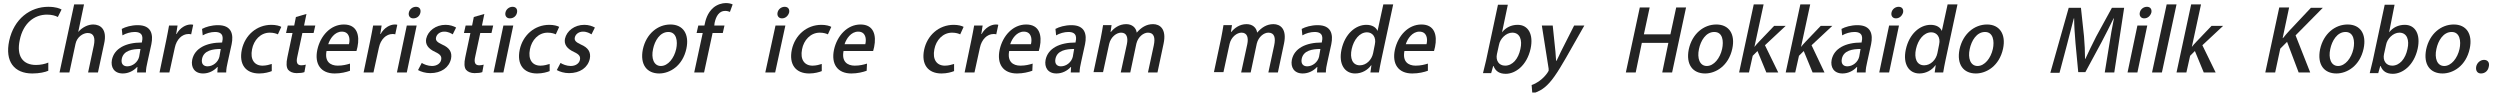<?xml version="1.0" encoding="utf-8"?>
<!-- Generator: Adobe Illustrator 27.2.0, SVG Export Plug-In . SVG Version: 6.00 Build 0)  -->
<svg version="1.1" id="レイヤー_1" xmlns="http://www.w3.org/2000/svg" xmlns:xlink="http://www.w3.org/1999/xlink" x="0px"
	 y="0px" viewBox="0 0 735 27.2" style="enable-background:new 0 0 735 27.2;" xml:space="preserve">
<style type="text/css">
	.st0{fill:#232323;}
</style>
<g>
	<path class="st0" d="M14.2,20.8c-0.9,0.4-2.6,0.8-4.7,0.8c-5.3,0-8.1-3.5-6.8-9.6c1.4-6.5,6.2-10,11.5-10c2.2,0,3.4,0.5,3.9,0.8
		L17,5c-0.7-0.4-1.8-0.7-3.2-0.7c-3.7,0-7,2.5-8,7.5c-1,4.7,0.9,7.3,4.8,7.3c1.3,0,2.7-0.3,3.6-0.7L14.2,20.8z"/>
	<path class="st0" d="M28.8,21.3h-2.9l1.7-8c0.4-2,0.1-3.6-1.8-3.6c-1.4,0-3.2,1.2-3.6,3.2l-1.8,8.4h-2.9l4.3-20h2.9l-1.7,8.1h0
		c1.2-1.4,2.9-2.2,4.4-2.2c2.1,0,4.2,1.4,3.2,5.7L28.8,21.3z"/>
	<path class="st0" d="M43.4,18c-0.3,1.2-0.5,2.4-0.5,3.3h-2.6l0.1-1.6h-0.1c-1,1.1-2.5,1.9-4.2,1.9c-2.6,0-3.6-1.9-3.2-4
		c0.7-3.4,4.1-5.1,8.8-5.1c0.2-1,0.7-3.1-2.1-3.1c-1.2,0-2.6,0.4-3.6,1l-0.2-1.9c1.1-0.6,2.8-1.1,4.7-1.1c4,0,4.6,2.7,4,5.6L43.4,18
		z M41.3,14.4c-2.3,0-5,0.4-5.5,2.9c-0.3,1.5,0.5,2.2,1.6,2.2c1.6,0,3.1-1.2,3.5-2.8L41.3,14.4z"/>
	<path class="st0" d="M56.2,10.1C56,10,55.7,10,55.4,10c-1.9,0-3.5,1.6-4,4l-1.6,7.3h-2.9l2-9.6c0.3-1.6,0.6-2.9,0.8-4.2h2.5
		l-0.4,2.5h0.1c1-1.8,2.7-2.8,4.2-2.8c0.3,0,0.5,0,0.7,0.1L56.2,10.1z"/>
	<path class="st0" d="M67,18c-0.3,1.2-0.5,2.4-0.5,3.3h-2.6l0.1-1.6h-0.1c-1,1.1-2.5,1.9-4.2,1.9c-2.6,0-3.6-1.9-3.2-4
		c0.7-3.4,4.1-5.1,8.8-5.1c0.2-1,0.7-3.1-2.1-3.1c-1.2,0-2.6,0.4-3.6,1l-0.2-1.9c1.1-0.6,2.8-1.1,4.7-1.1c4,0,4.6,2.7,4,5.6L67,18z
		 M64.9,14.4c-2.3,0-5,0.4-5.5,2.9c-0.3,1.5,0.5,2.2,1.6,2.2c1.6,0,3.1-1.2,3.5-2.8L64.9,14.4z"/>
	<path class="st0" d="M79.9,20.9c-0.7,0.3-2.1,0.7-3.7,0.7c-4,0-6-2.7-5.1-7c0.9-4.2,4.3-7.3,8.7-7.3c1.3,0,2.4,0.3,2.9,0.6l-1,2.2
		c-0.4-0.2-1.2-0.5-2.4-0.5c-2.7,0-4.7,2.2-5.2,4.9c-0.6,3,0.7,4.8,3.1,4.8c1.1,0,2-0.3,2.7-0.5L79.9,20.9z"/>
	<path class="st0" d="M87,5l3.1-0.9l-0.7,3.4h3.3l-0.5,2.2h-3.3l-1.5,7c-0.4,1.7,0,2.5,1.2,2.5c0.6,0,0.9-0.1,1.3-0.2l-0.4,2.2
		c-0.5,0.2-1.3,0.3-2.3,0.3c-1.1,0-2-0.4-2.5-1c-0.5-0.7-0.6-1.9-0.2-3.7L86,9.7h-1.9l0.5-2.2h1.9L87,5z"/>
	<path class="st0" d="M102.9,20.8c-1.1,0.4-2.7,0.8-4.5,0.8c-4.1,0-6-2.8-5.1-7c0.9-4.1,3.9-7.4,7.8-7.4c3.9,0,4.7,3.2,4,6.6
		c-0.1,0.5-0.2,0.9-0.3,1.2H96c-0.6,3.1,1.1,4.3,3.3,4.3c1.5,0,2.6-0.3,3.6-0.6L102.9,20.8z M102.6,13c0.4-1.6,0.1-3.7-2.1-3.7
		c-2.1,0-3.5,2.1-4,3.7H102.6z"/>
	<path class="st0" d="M116.2,10.1c-0.2-0.1-0.5-0.1-0.8-0.1c-1.9,0-3.5,1.6-4,4l-1.6,7.3h-2.9l2-9.6c0.3-1.6,0.6-2.9,0.8-4.2h2.5
		l-0.4,2.5h0.1c1-1.8,2.7-2.8,4.2-2.8c0.3,0,0.5,0,0.7,0.1L116.2,10.1z"/>
	<path class="st0" d="M121.5,5.4c-1,0-1.5-0.8-1.3-1.7c0.2-1,1.1-1.7,2.1-1.7c1,0,1.5,0.7,1.3,1.7C123.4,4.7,122.6,5.4,121.5,5.4z
		 M119.6,21.3h-2.9l2.9-13.8h2.9L119.6,21.3z"/>
	<path class="st0" d="M133.1,10.1c-0.5-0.3-1.3-0.8-2.5-0.8c-1.3,0-2.2,0.8-2.4,1.7c-0.2,0.9,0.3,1.4,1.8,2.1c2.1,0.9,3,2.2,2.6,4.2
		c-0.6,2.6-2.9,4.2-6.1,4.2c-1.4,0-2.7-0.4-3.6-0.9l1.1-2.1c0.6,0.4,1.8,0.9,3,0.9c1.5,0,2.5-0.8,2.7-1.8c0.2-1-0.2-1.6-1.7-2.3
		c-2.2-1-3-2.3-2.7-3.9c0.5-2.3,2.8-4.1,5.7-4.1c1.3,0,2.4,0.4,3.1,0.8L133.1,10.1z"/>
	<path class="st0" d="M139.3,5l3.1-0.9l-0.7,3.4h3.3l-0.5,2.2h-3.3l-1.5,7c-0.4,1.7,0,2.5,1.2,2.5c0.6,0,0.9-0.1,1.3-0.2l-0.4,2.2
		c-0.5,0.2-1.3,0.3-2.3,0.3c-1.1,0-2-0.4-2.5-1c-0.5-0.7-0.6-1.9-0.2-3.7l1.5-7.1h-1.9l0.5-2.2h1.9L139.3,5z"/>
	<path class="st0" d="M149.9,5.4c-1,0-1.5-0.8-1.3-1.7c0.2-1,1.1-1.7,2.1-1.7c1,0,1.5,0.7,1.3,1.7C151.8,4.7,151,5.4,149.9,5.4z
		 M148,21.3h-2.9L148,7.5h2.9L148,21.3z"/>
	<path class="st0" d="M161.6,20.9c-0.7,0.3-2.1,0.7-3.7,0.7c-4,0-6-2.7-5.1-7c0.9-4.2,4.3-7.3,8.7-7.3c1.3,0,2.4,0.3,2.9,0.6l-1,2.2
		c-0.4-0.2-1.2-0.5-2.4-0.5c-2.7,0-4.7,2.2-5.2,4.9c-0.6,3,0.7,4.8,3.1,4.8c1.1,0,2-0.3,2.7-0.5L161.6,20.9z"/>
	<path class="st0" d="M173.9,10.1c-0.5-0.3-1.3-0.8-2.5-0.8c-1.3,0-2.2,0.8-2.4,1.7c-0.2,0.9,0.3,1.4,1.8,2.1c2.1,0.9,3,2.2,2.6,4.2
		c-0.6,2.6-2.9,4.2-6.1,4.2c-1.4,0-2.7-0.4-3.6-0.9l1.1-2.1c0.6,0.4,1.8,0.9,3,0.9c1.5,0,2.5-0.8,2.7-1.8c0.2-1-0.2-1.6-1.7-2.3
		c-2.2-1-3-2.3-2.7-3.9c0.5-2.3,2.8-4.1,5.7-4.1c1.3,0,2.4,0.4,3.1,0.8L173.9,10.1z"/>
	<path class="st0" d="M201.8,14.3c-1.1,5.1-4.9,7.3-8,7.3c-3.6,0-5.7-2.6-4.8-7.1c1-4.6,4.4-7.3,8.1-7.3
		C200.9,7.2,202.7,10.1,201.8,14.3z M196.5,9.4c-2.5,0-4,2.6-4.5,5c-0.6,2.7,0.2,5,2.3,5c2.1,0,3.9-2.3,4.5-5
		C199.3,12.1,198.9,9.4,196.5,9.4z"/>
	<path class="st0" d="M207.1,7.5c0.3-1.5,0.8-3.7,2.7-5.3c1.1-0.9,2.5-1.3,3.6-1.3c0.9,0,1.6,0.2,2,0.4l-0.8,2.2
		c-0.3-0.1-0.7-0.3-1.4-0.3c-1.8,0-2.7,1.6-3.1,3.5L210,7.5h3l-0.5,2.2h-3l-2.5,11.6h-2.9l2.5-11.6h-1.8l0.5-2.2H207.1z"/>
	<path class="st0" d="M229.9,5.4c-1,0-1.5-0.8-1.3-1.7c0.2-1,1.1-1.7,2.1-1.7c1,0,1.5,0.7,1.3,1.7C231.7,4.7,230.9,5.4,229.9,5.4z
		 M227.9,21.3H225L228,7.5h2.9L227.9,21.3z"/>
	<path class="st0" d="M241.6,20.9c-0.7,0.3-2.1,0.7-3.7,0.7c-4,0-6-2.7-5.1-7c0.9-4.2,4.3-7.3,8.7-7.3c1.3,0,2.4,0.3,2.9,0.6l-1,2.2
		c-0.4-0.2-1.2-0.5-2.4-0.5c-2.7,0-4.7,2.2-5.2,4.9c-0.6,3,0.7,4.8,3.1,4.8c1.1,0,2-0.3,2.7-0.5L241.6,20.9z"/>
	<path class="st0" d="M254.8,20.8c-1.1,0.4-2.7,0.8-4.5,0.8c-4.1,0-6-2.8-5.1-7c0.9-4.1,3.9-7.4,7.8-7.4c3.9,0,4.7,3.2,4,6.6
		c-0.1,0.5-0.2,0.9-0.3,1.2h-8.7c-0.6,3.1,1.1,4.3,3.3,4.3c1.5,0,2.6-0.3,3.6-0.6L254.8,20.8z M254.4,13c0.4-1.6,0.1-3.7-2.1-3.7
		c-2.1,0-3.5,2.1-4,3.7H254.4z"/>
	<path class="st0" d="M280.5,20.9c-0.7,0.3-2.1,0.7-3.7,0.7c-4,0-6-2.7-5.1-7c0.9-4.2,4.3-7.3,8.7-7.3c1.3,0,2.4,0.3,2.9,0.6l-1,2.2
		c-0.4-0.2-1.2-0.5-2.4-0.5c-2.7,0-4.7,2.2-5.2,4.9c-0.6,3,0.7,4.8,3.1,4.8c1.1,0,2-0.3,2.7-0.5L280.5,20.9z"/>
	<path class="st0" d="M292.9,10.1c-0.2-0.1-0.5-0.1-0.8-0.1c-1.9,0-3.5,1.6-4,4l-1.6,7.3h-2.9l2-9.6c0.3-1.6,0.6-2.9,0.8-4.2h2.5
		l-0.4,2.5h0.1c1-1.8,2.7-2.8,4.2-2.8c0.3,0,0.5,0,0.7,0.1L292.9,10.1z"/>
	<path class="st0" d="M303.5,20.8c-1.1,0.4-2.7,0.8-4.5,0.8c-4.1,0-6-2.8-5.1-7c0.9-4.1,3.9-7.4,7.8-7.4c3.9,0,4.7,3.2,4,6.6
		c-0.1,0.5-0.2,0.9-0.3,1.2h-8.7c-0.6,3.1,1.1,4.3,3.3,4.3c1.5,0,2.6-0.3,3.6-0.6L303.5,20.8z M303.1,13c0.4-1.6,0.1-3.7-2.1-3.7
		c-2.1,0-3.5,2.1-4,3.7H303.1z"/>
	<path class="st0" d="M317.9,18c-0.3,1.2-0.5,2.4-0.5,3.3h-2.6l0.1-1.6h-0.1c-1,1.1-2.5,1.9-4.2,1.9c-2.6,0-3.6-1.9-3.2-4
		c0.7-3.4,4.1-5.1,8.8-5.1c0.2-1,0.7-3.1-2.1-3.1c-1.2,0-2.6,0.4-3.6,1l-0.2-1.9c1.1-0.6,2.8-1.1,4.7-1.1c4,0,4.6,2.7,4,5.6
		L317.9,18z M315.8,14.4c-2.3,0-5,0.4-5.5,2.9c-0.3,1.5,0.5,2.2,1.6,2.2c1.6,0,3.1-1.2,3.5-2.8L315.8,14.4z"/>
	<path class="st0" d="M340.3,21.3h-2.8l1.7-7.9c0.5-2.3,0.1-3.8-1.7-3.8c-1.3,0-2.9,1.2-3.4,3.2l-1.8,8.5h-2.8l1.8-8.3
		c0.4-1.9,0-3.4-1.7-3.4c-1.3,0-3,1.2-3.5,3.3l-1.8,8.3h-2.8l2.1-9.9c0.3-1.5,0.5-2.7,0.7-3.9h2.5l-0.3,2h0.1
		c0.9-1.1,2.4-2.3,4.5-2.3c1.7,0,2.9,1,3.1,2.5h0c1.3-1.5,2.8-2.5,4.8-2.5c2,0,4,1.4,3.1,5.7L340.3,21.3z"/>
	<path class="st0" d="M375.7,21.3h-2.8l1.7-7.9c0.5-2.3,0.1-3.8-1.7-3.8c-1.3,0-2.9,1.2-3.4,3.2l-1.8,8.5h-2.8l1.8-8.3
		c0.4-1.9,0-3.4-1.7-3.4c-1.3,0-3,1.2-3.5,3.3l-1.8,8.3h-2.8l2.1-9.9c0.3-1.5,0.5-2.7,0.7-3.9h2.5l-0.3,2h0.1
		c0.9-1.1,2.4-2.3,4.5-2.3c1.7,0,2.9,1,3.1,2.5h0c1.3-1.5,2.8-2.5,4.8-2.5c2,0,4,1.4,3.1,5.7L375.7,21.3z"/>
	<path class="st0" d="M390.3,18c-0.3,1.2-0.5,2.4-0.5,3.3h-2.6l0.1-1.6h-0.1c-1,1.1-2.5,1.9-4.2,1.9c-2.6,0-3.6-1.9-3.2-4
		c0.7-3.4,4.1-5.1,8.8-5.1c0.2-1,0.7-3.1-2.1-3.1c-1.2,0-2.6,0.4-3.6,1l-0.2-1.9c1.1-0.6,2.8-1.1,4.7-1.1c4,0,4.6,2.7,4,5.6
		L390.3,18z M388.2,14.4c-2.3,0-5,0.4-5.5,2.9c-0.3,1.5,0.5,2.2,1.6,2.2c1.6,0,3.1-1.2,3.5-2.8L388.2,14.4z"/>
	<path class="st0" d="M406.1,17.6c-0.3,1.2-0.5,2.7-0.7,3.7h-2.5l0.3-2.1h-0.1c-1,1.4-2.7,2.4-4.7,2.4c-3.1,0-4.9-2.8-4-7
		c1-4.7,4.2-7.3,7.3-7.3c1.8,0,2.9,0.8,3.3,1.8h0l1.7-7.8h2.9L406.1,17.6z M404.2,13.1c0.5-2.2-0.7-3.6-2.3-3.6
		c-2.2,0-3.9,2.2-4.5,4.9c-0.6,2.7,0.2,4.8,2.4,4.8c1.9,0,3.5-1.6,3.9-3.6L404.2,13.1z"/>
	<path class="st0" d="M419.8,20.8c-1.1,0.4-2.7,0.8-4.6,0.8c-4.1,0-6-2.8-5.1-7c0.9-4.1,3.9-7.4,7.8-7.4c3.9,0,4.7,3.2,4,6.6
		c-0.1,0.5-0.2,0.9-0.3,1.2h-8.7c-0.6,3.1,1.1,4.3,3.3,4.3c1.5,0,2.6-0.3,3.6-0.6L419.8,20.8z M419.4,13c0.4-1.6,0.1-3.7-2.1-3.7
		c-2.1,0-3.5,2.1-4,3.7H419.4z"/>
	<path class="st0" d="M441.6,9.5c1.1-1.4,2.7-2.2,4.6-2.2c3.1,0,4.7,2.8,3.8,7c-1.1,5-4.5,7.4-7.3,7.4c-1.8,0-3-0.7-3.6-2.3H439
		l-0.6,2.1H436c0.2-0.9,0.6-2.4,0.9-3.7l3.5-16.4h2.9L441.6,9.5L441.6,9.5z M440.1,15.9c-0.4,1.8,0.5,3.4,2.4,3.4
		c2.2,0,3.9-2,4.5-4.9c0.6-2.6-0.1-4.8-2.4-4.8c-1.8,0-3.6,1.8-3.9,3.6L440.1,15.9z"/>
	<path class="st0" d="M465.8,7.5l-5.4,9.5c-2.6,4.5-4.3,7.1-6.3,8.7c-1.5,1.2-2.9,1.6-3.6,1.8l-0.2-2.5c3.2-1.1,4.9-3.9,5-4.2
		c0-0.1,0-0.3,0-0.6l-2-12.7h3.2l0.8,7.7c0.1,0.9,0.1,1.9,0.2,2.7h0.1c0.4-0.8,0.9-1.8,1.3-2.7l3.9-7.7H465.8z"/>
	<polygon class="st0" points="491.6,21.3 488.7,21.3 490.5,12.6 482.7,12.6 480.9,21.3 478,21.3 482.1,2.2 485,2.2 483.3,10.1 
		491.1,10.1 492.8,2.2 495.7,2.2 	"/>
	<path class="st0" d="M509.3,14.3c-1.1,5.1-4.9,7.3-8,7.3c-3.6,0-5.7-2.6-4.8-7.1c1-4.6,4.4-7.3,8.1-7.3
		C508.4,7.2,510.2,10.1,509.3,14.3z M504,9.4c-2.5,0-4,2.6-4.5,5c-0.6,2.7,0.2,5,2.3,5c2.1,0,3.9-2.3,4.5-5
		C506.8,12.1,506.5,9.4,504,9.4z"/>
	<path class="st0" d="M522.8,21.3h-3.5l-2.6-6.3l-1.4,1.4l-1.1,4.9h-2.9l4.3-20h2.9l-2.7,12.5h0c0.4-0.5,0.9-1.1,1.4-1.6l4.4-4.6
		h3.4l-6.1,5.7L522.8,21.3z"/>
	<path class="st0" d="M536.4,21.3h-3.5l-2.6-6.3l-1.4,1.4l-1.1,4.9H525l4.3-20h2.9l-2.7,12.5h0c0.4-0.5,0.9-1.1,1.4-1.6l4.4-4.6h3.4
		l-6.1,5.7L536.4,21.3z"/>
	<path class="st0" d="M549,18c-0.3,1.2-0.5,2.4-0.5,3.3h-2.6l0.1-1.6h-0.1c-1,1.1-2.5,1.9-4.2,1.9c-2.6,0-3.6-1.9-3.2-4
		c0.7-3.4,4.1-5.1,8.8-5.1c0.2-1,0.7-3.1-2.1-3.1c-1.2,0-2.6,0.4-3.6,1l-0.2-1.9c1.1-0.6,2.8-1.1,4.7-1.1c4,0,4.6,2.7,4,5.6L549,18z
		 M547,14.4c-2.3,0-5,0.4-5.5,2.9c-0.3,1.5,0.5,2.2,1.6,2.2c1.6,0,3.1-1.2,3.5-2.8L547,14.4z"/>
	<path class="st0" d="M557.4,5.4c-1,0-1.5-0.8-1.3-1.7c0.2-1,1.1-1.7,2.1-1.7s1.5,0.7,1.3,1.7C559.2,4.7,558.4,5.4,557.4,5.4z
		 M555.4,21.3h-2.9l2.9-13.8h2.9L555.4,21.3z"/>
	<path class="st0" d="M572,17.6c-0.3,1.2-0.5,2.7-0.7,3.7h-2.5l0.3-2.1H569c-1,1.4-2.7,2.4-4.7,2.4c-3.1,0-4.9-2.8-4-7
		c1-4.7,4.2-7.3,7.3-7.3c1.8,0,2.9,0.8,3.3,1.8h0l1.7-7.8h2.9L572,17.6z M570.1,13.1c0.5-2.2-0.7-3.6-2.3-3.6
		c-2.2,0-3.9,2.2-4.5,4.9c-0.6,2.7,0.2,4.8,2.4,4.8c1.9,0,3.5-1.6,3.9-3.6L570.1,13.1z"/>
	<path class="st0" d="M588.9,14.3c-1.1,5.1-4.9,7.3-8,7.3c-3.6,0-5.7-2.6-4.8-7.1c1-4.6,4.4-7.3,8.1-7.3
		C587.9,7.2,589.8,10.1,588.9,14.3z M583.6,9.4c-2.5,0-4,2.6-4.5,5c-0.6,2.7,0.2,5,2.3,5c2.1,0,3.9-2.3,4.5-5
		C586.4,12.1,586,9.4,583.6,9.4z"/>
	<path class="st0" d="M621.6,21.3h-2.8l1.3-8c0.4-2.6,0.9-5.5,1.4-7.9h-0.1c-1.1,2.2-2.3,4.7-3.6,7.1l-4.7,8.7H611l-0.8-8.5
		c-0.2-2.5-0.4-5-0.4-7.3h-0.1c-0.6,2.4-1.4,5.4-2.1,8.1l-2.1,7.9h-2.7l5.4-19.1h3.6l0.9,8.4c0.2,2.3,0.3,4.5,0.3,6.6h0.1
		c0.9-2,2-4.2,3.2-6.6l4.6-8.4h3.6L621.6,21.3z"/>
	<path class="st0" d="M630.4,5.4c-1,0-1.5-0.8-1.3-1.7c0.2-1,1.1-1.7,2.1-1.7s1.5,0.7,1.3,1.7C632.2,4.7,631.4,5.4,630.4,5.4z
		 M628.4,21.3h-2.9l2.9-13.8h2.9L628.4,21.3z"/>
	<polygon class="st0" points="635.6,21.3 632.7,21.3 637,1.3 639.9,1.3 	"/>
	<path class="st0" d="M651.4,21.3h-3.5l-2.6-6.3l-1.4,1.4l-1.1,4.9h-2.9l4.3-20h2.9l-2.7,12.5h0c0.4-0.5,0.9-1.1,1.4-1.6l4.4-4.6
		h3.4l-6.1,5.7L651.4,21.3z"/>
	<path class="st0" d="M679.2,21.3h-3.4l-3.4-9l-2,2l-1.5,7h-2.9l4.1-19.1h2.9l-1.9,9h0.1c0.6-0.8,1.2-1.4,1.8-2.1l6.4-6.8h3.5
		l-8,8.1L679.2,21.3z"/>
	<path class="st0" d="M694.9,14.3c-1.1,5.1-4.9,7.3-8,7.3c-3.6,0-5.7-2.6-4.8-7.1c1-4.6,4.4-7.3,8.1-7.3
		C694,7.2,695.8,10.1,694.9,14.3z M689.6,9.4c-2.5,0-4,2.6-4.5,5c-0.6,2.7,0.2,5,2.3,5c2.1,0,3.9-2.3,4.5-5
		C692.4,12.1,692,9.4,689.6,9.4z"/>
	<path class="st0" d="M702.4,9.5c1.1-1.4,2.7-2.2,4.6-2.2c3.1,0,4.7,2.8,3.8,7c-1.1,5-4.5,7.4-7.3,7.4c-1.8,0-3-0.7-3.6-2.3h-0.1
		l-0.6,2.1h-2.5c0.2-0.9,0.6-2.4,0.9-3.7l3.5-16.4h2.9L702.4,9.5L702.4,9.5z M700.9,15.9c-0.4,1.8,0.5,3.4,2.4,3.4
		c2.2,0,3.9-2,4.5-4.9c0.6-2.6-0.1-4.8-2.4-4.8c-1.8,0-3.6,1.8-3.9,3.6L700.9,15.9z"/>
	<path class="st0" d="M726.1,14.3c-1.1,5.1-4.9,7.3-8,7.3c-3.6,0-5.7-2.6-4.8-7.1c1-4.6,4.4-7.3,8.1-7.3
		C725.2,7.2,727,10.1,726.1,14.3z M720.8,9.4c-2.5,0-4,2.6-4.5,5c-0.6,2.7,0.2,5,2.3,5c2.1,0,3.9-2.3,4.5-5
		C723.6,12.1,723.2,9.4,720.8,9.4z"/>
	<path class="st0" d="M728,19.6c0.2-1.1,1.2-2,2.3-2c1.1,0,1.7,0.8,1.4,2c-0.2,1.2-1.1,2-2.3,2C728.3,21.6,727.8,20.7,728,19.6z"/>
</g>
</svg>
